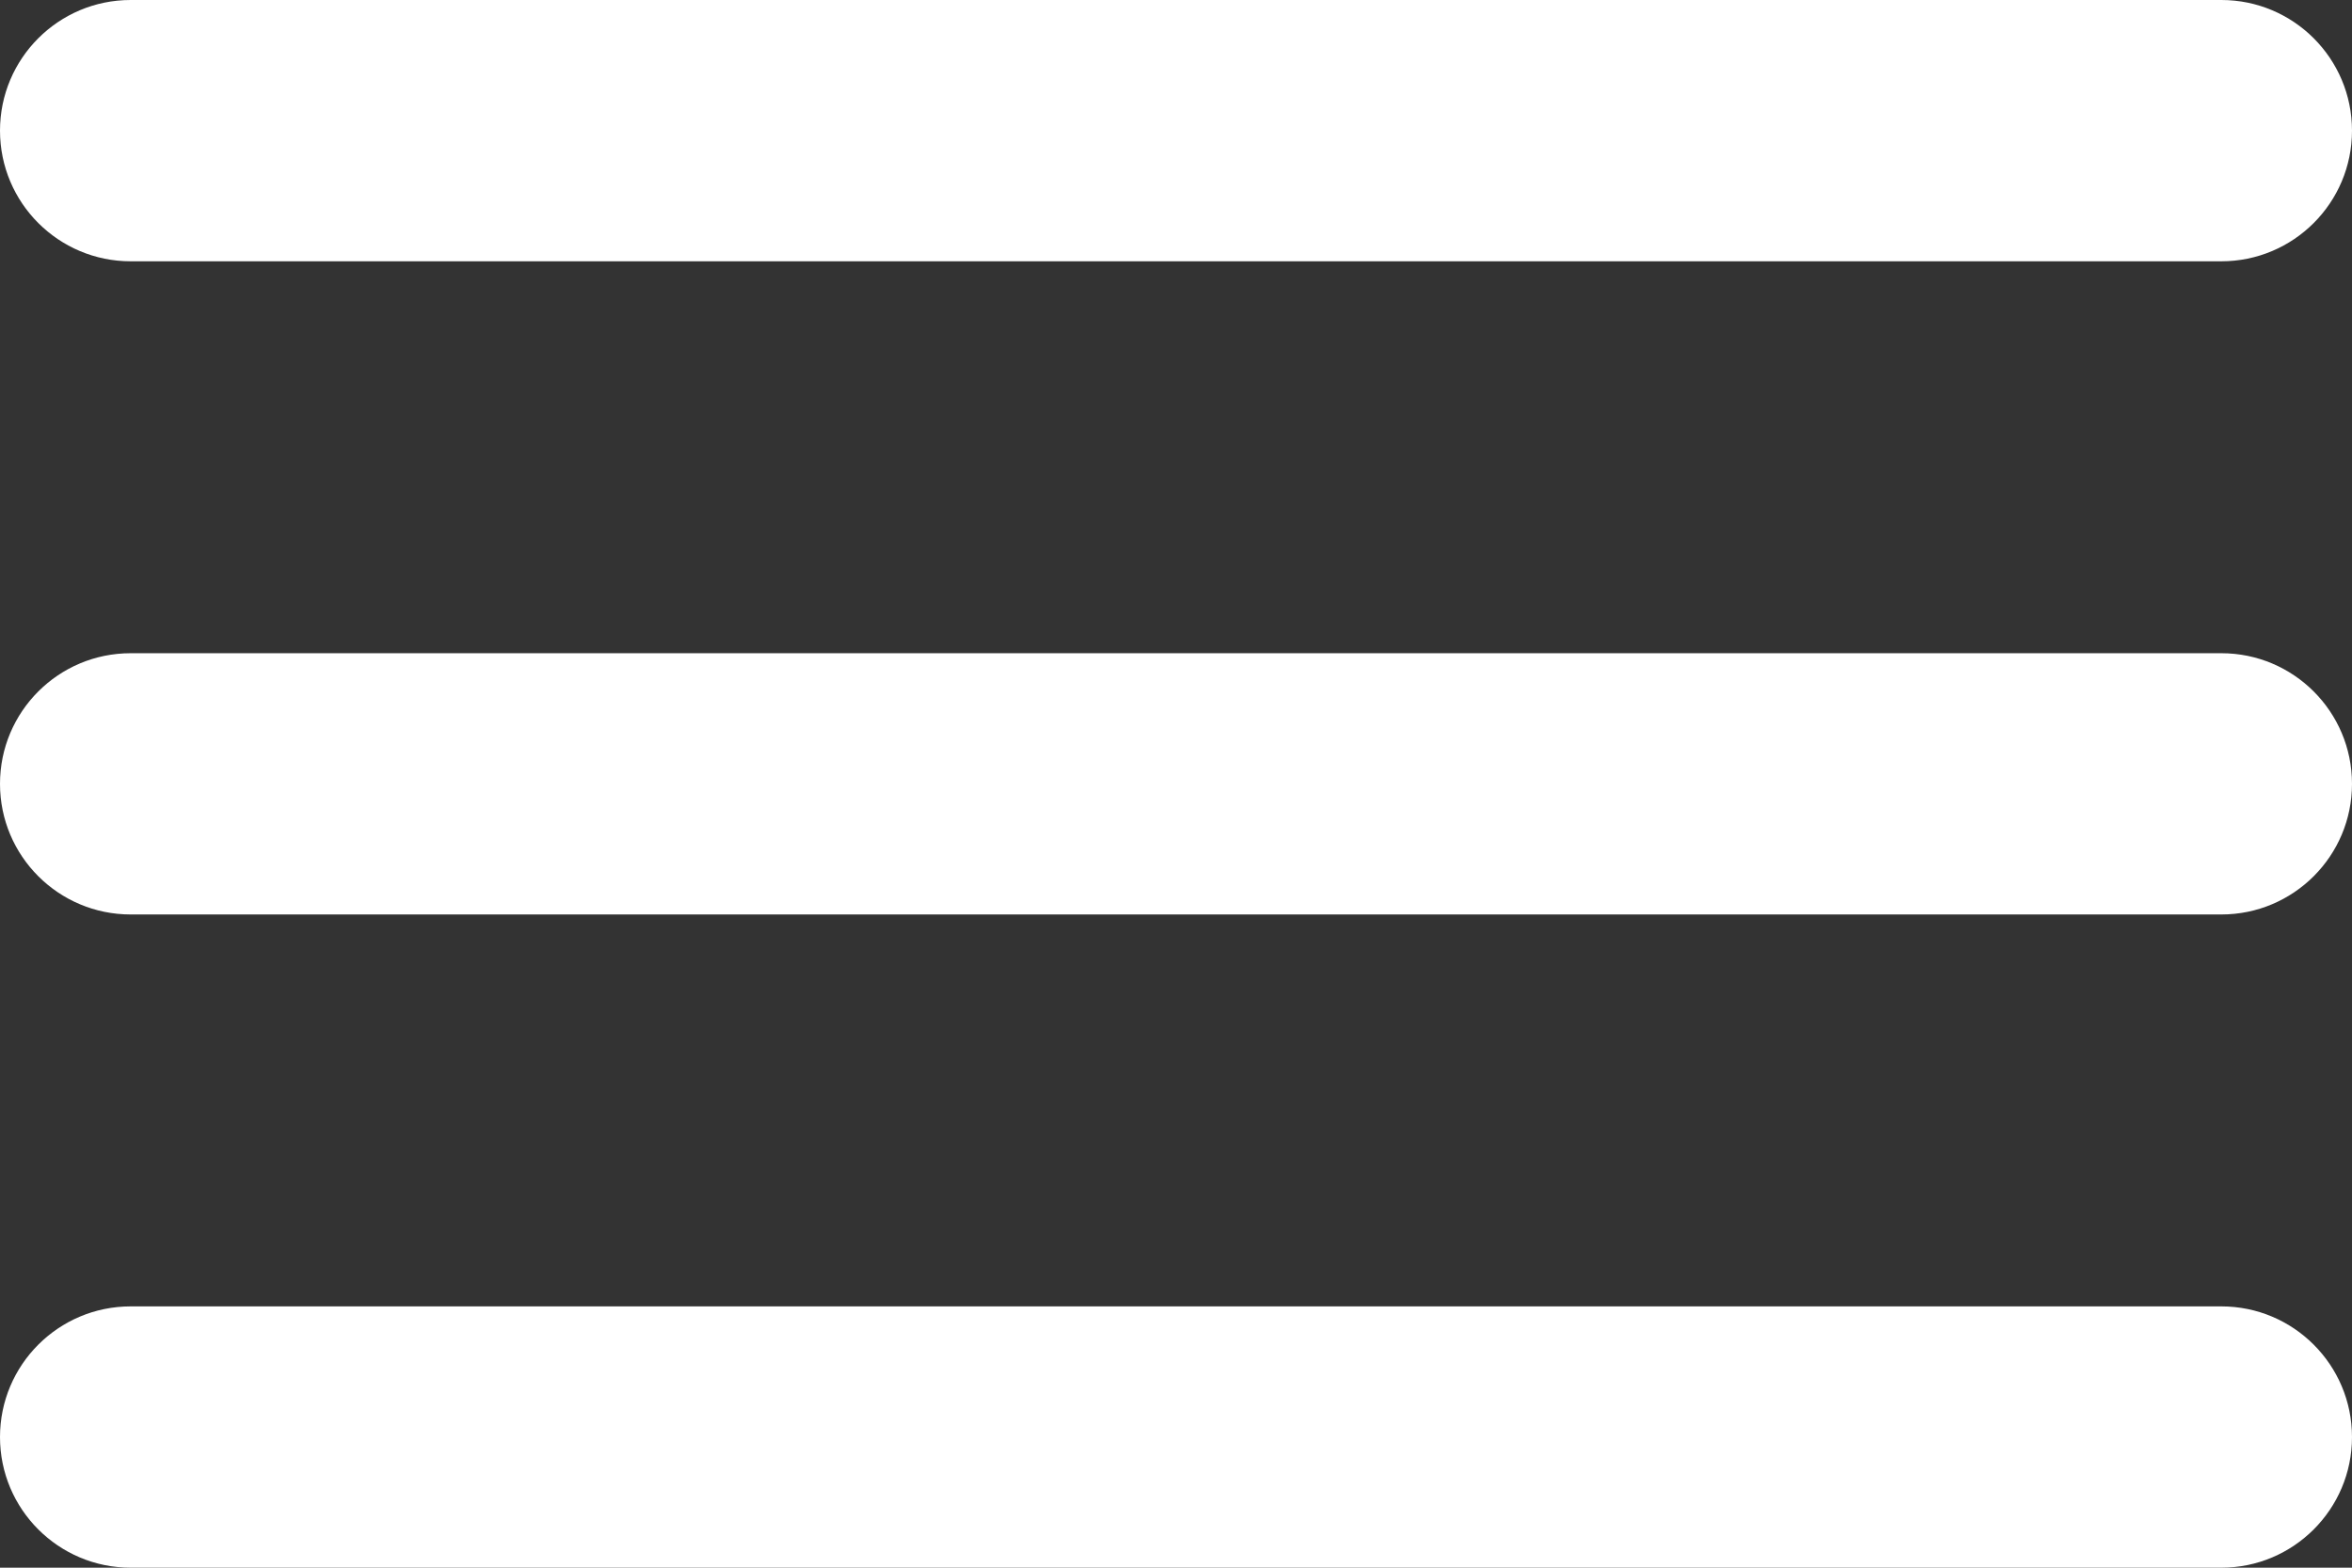 <?xml version="1.0" encoding="UTF-8"?> <svg xmlns="http://www.w3.org/2000/svg" width="51" height="34" viewBox="0 0 51 34" fill="none"><rect x="0" y="0" width="51" height="34" fill="#333333" stroke="none"/> <path d="M0 31.167C0 32.731 1.269 34 2.833 34H48.167C49.731 34 51 32.731 51 31.167V31.167C51 29.602 49.731 28.333 48.167 28.333H2.833C1.269 28.333 0 29.602 0 31.167V31.167ZM0 17C0 18.565 1.269 19.833 2.833 19.833H48.167C49.731 19.833 51 18.565 51 17V17C51 15.435 49.731 14.167 48.167 14.167H2.833C1.269 14.167 0 15.435 0 17V17ZM2.833 0C1.269 0 0 1.269 0 2.833V2.833C0 4.398 1.269 5.667 2.833 5.667H48.167C49.731 5.667 51 4.398 51 2.833V2.833C51 1.269 49.731 0 48.167 0H2.833Z" fill="white"></path> </svg> 